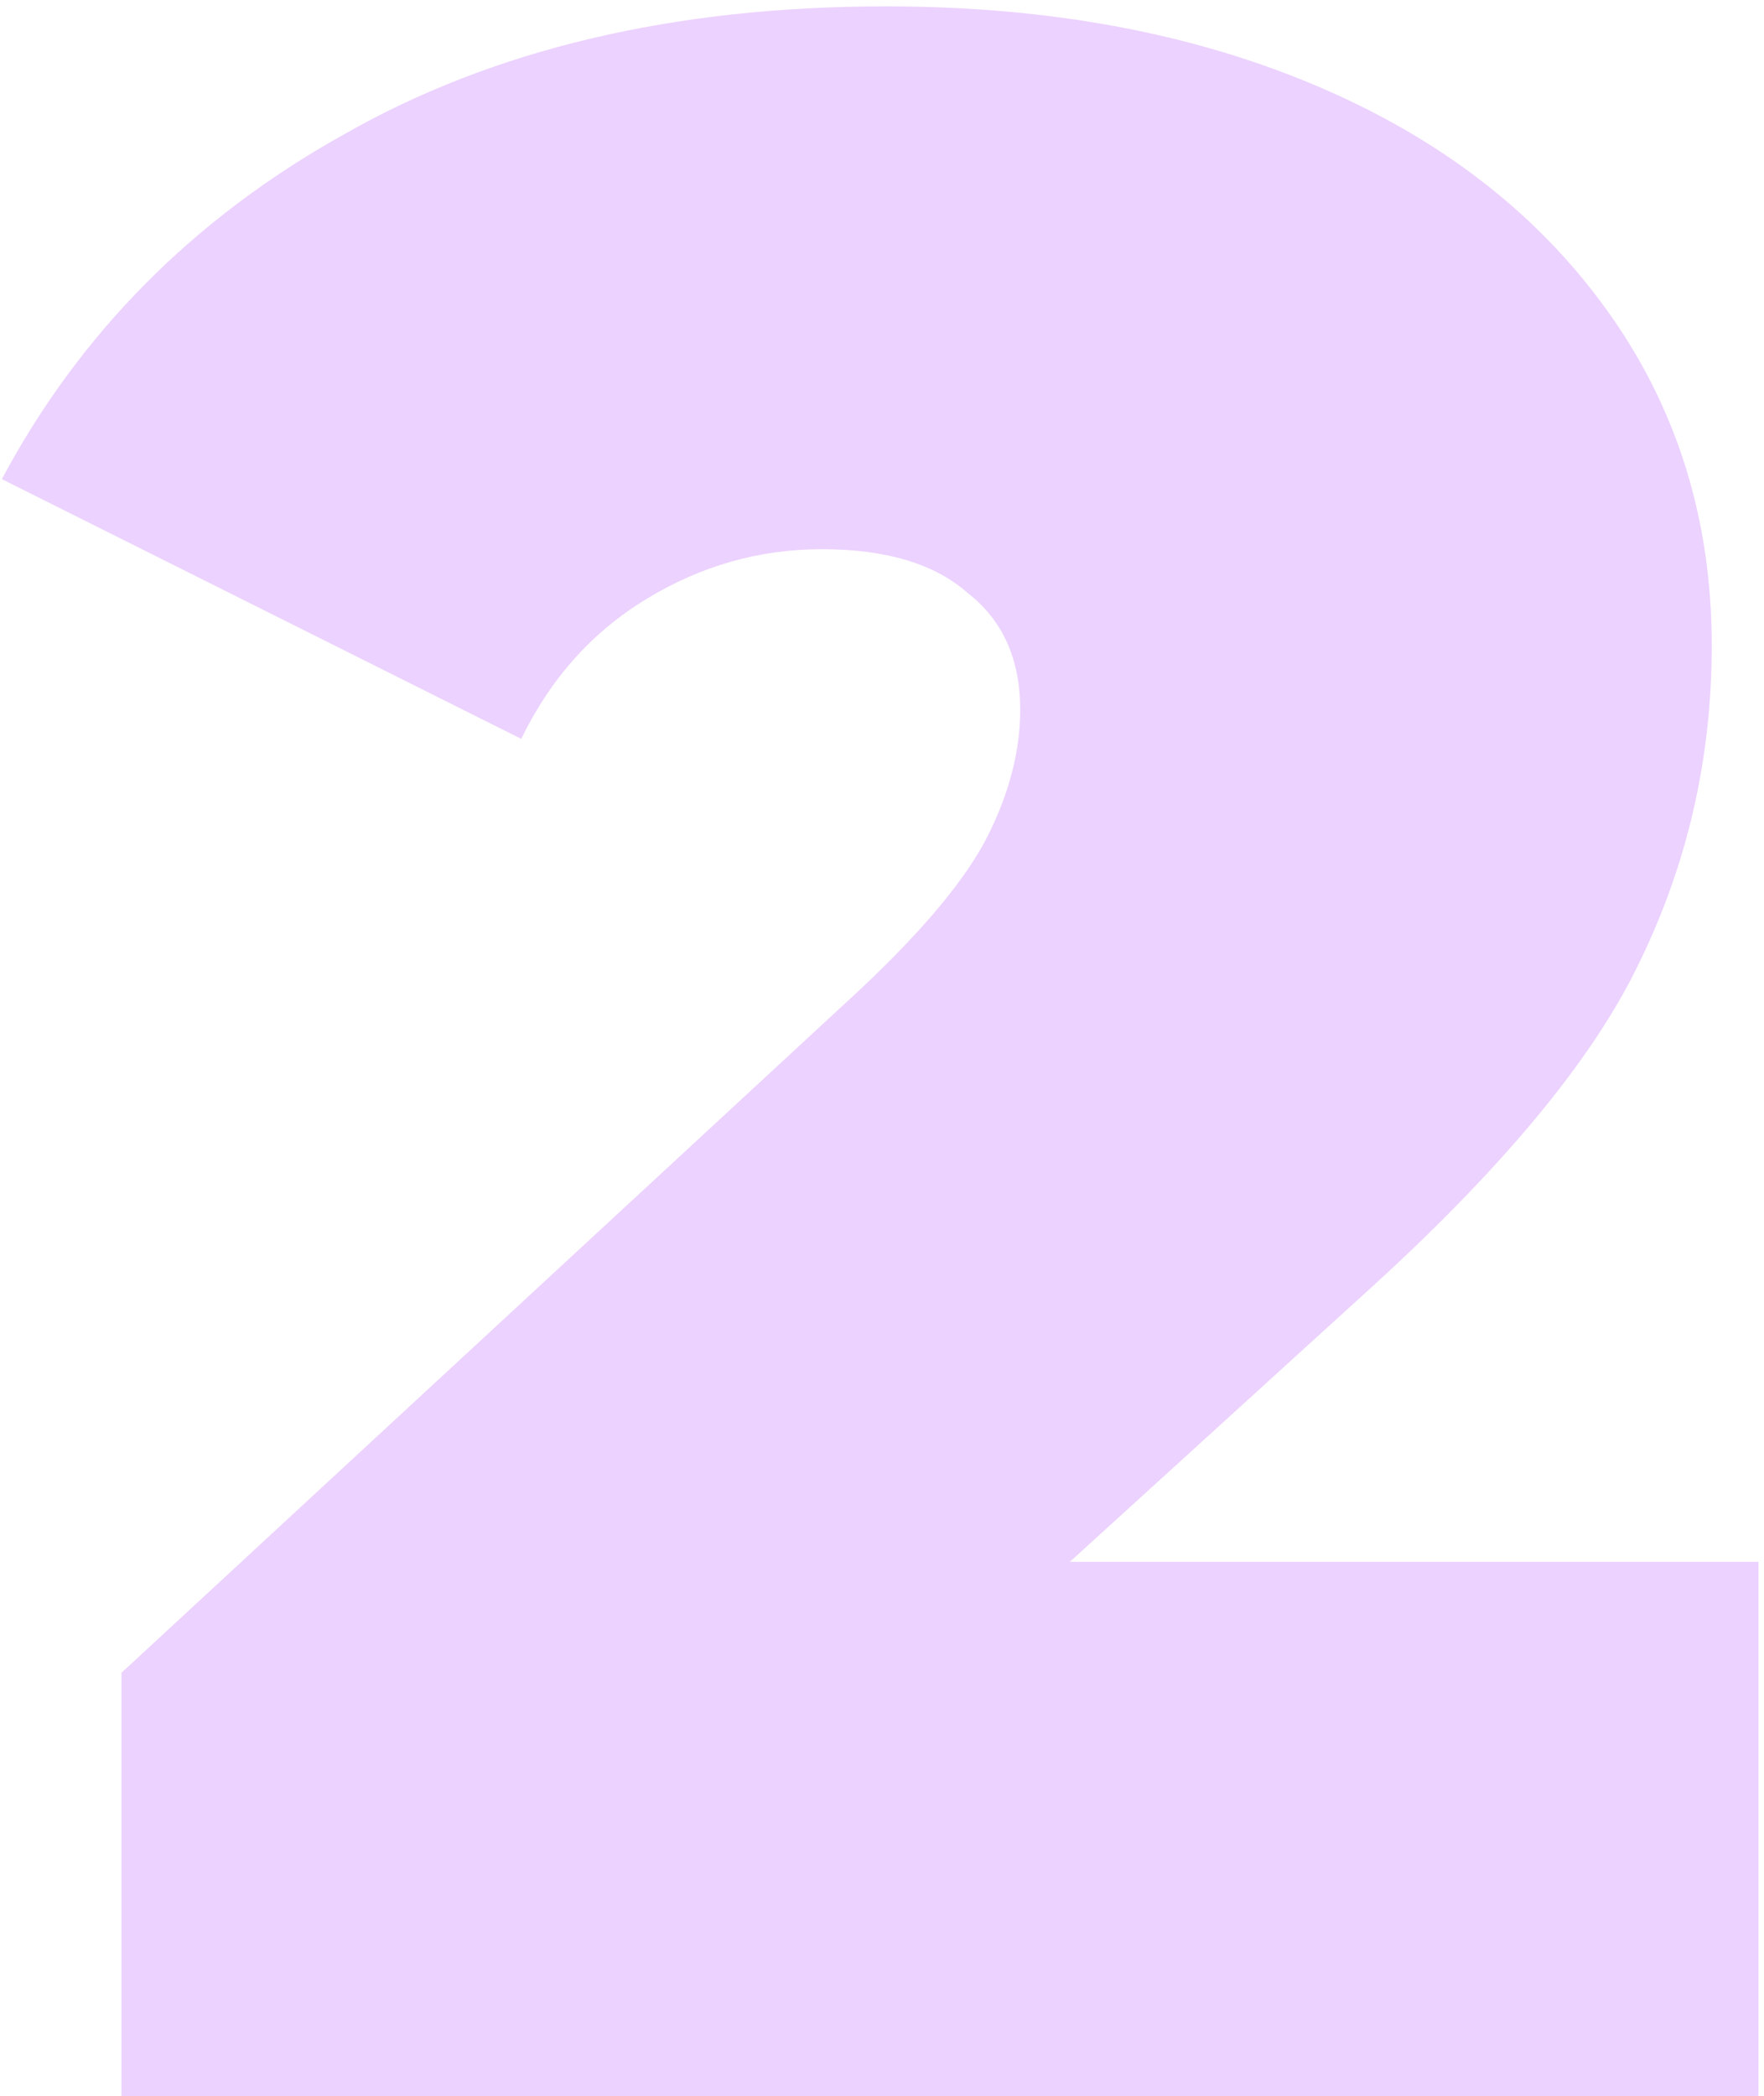<?xml version="1.0" encoding="UTF-8"?> <svg xmlns="http://www.w3.org/2000/svg" width="133" height="158" viewBox="0 0 133 158" fill="none"><path d="M132.58 117.74V158H9.16V126.1L64.82 74.62C69.66 70.073 72.887 66.187 74.5 62.96C76.113 59.733 76.92 56.58 76.92 53.5C76.92 49.687 75.6 46.753 72.96 44.7C70.467 42.5 66.8 41.4 61.96 41.4C57.267 41.4 52.867 42.647 48.76 45.14C44.653 47.633 41.5 51.153 39.3 55.7L0.14 36.12C6.007 25.12 14.587 16.467 25.88 10.16C37.173 3.707 50.813 0.48 66.8 0.48C78.973 0.48 89.753 2.46 99.14 6.42C108.527 10.38 115.86 16.027 121.14 23.36C126.42 30.693 129.06 39.127 129.06 48.66C129.06 57.167 127.227 65.16 123.56 72.64C120.04 79.973 113.073 88.333 102.66 97.72L80.66 117.74H132.58Z" fill="#9C12FF" fill-opacity="0.19"></path></svg> 